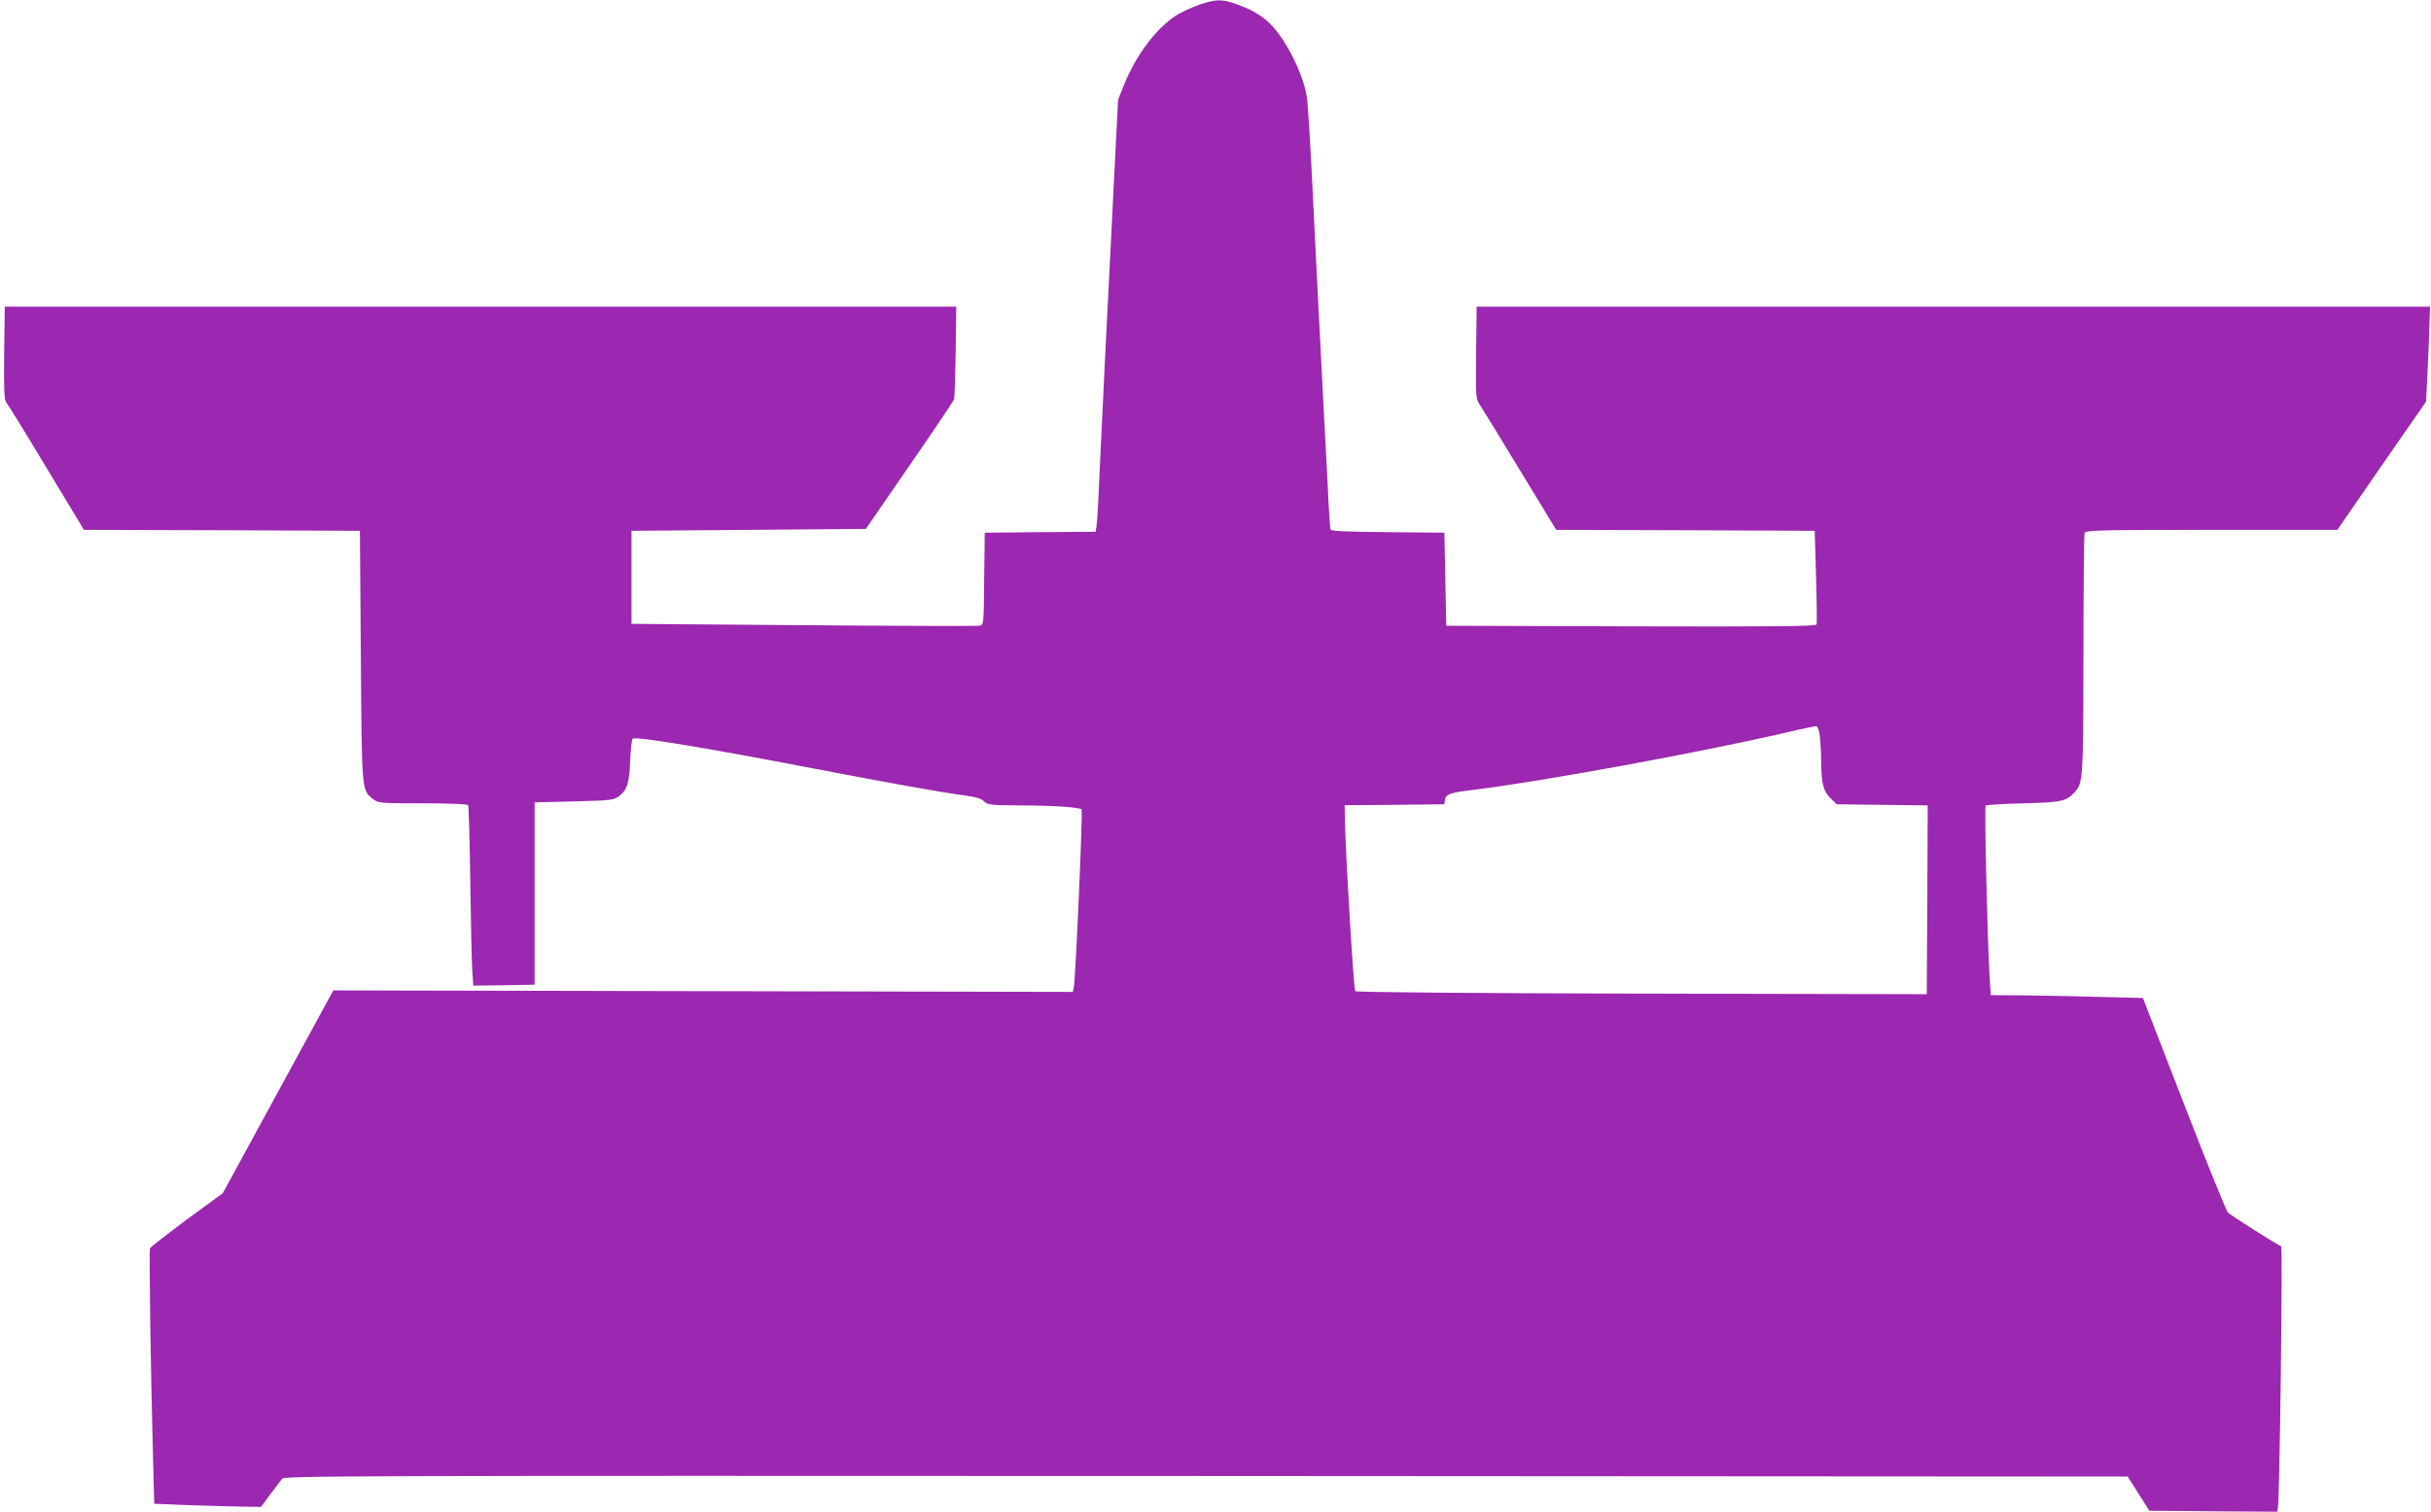 <?xml version="1.0" standalone="no"?>
<!DOCTYPE svg PUBLIC "-//W3C//DTD SVG 20010904//EN"
 "http://www.w3.org/TR/2001/REC-SVG-20010904/DTD/svg10.dtd">
<svg version="1.0" xmlns="http://www.w3.org/2000/svg"
 width="1280pt" height="796pt" viewBox="0 0 1280 796"
 preserveAspectRatio="xMidYMid meet">
<g transform="translate(0,796) scale(0.1,-0.1)"
fill="#9c27b0" stroke="none">
<path d="M6320 7937 c-36 -12 -87 -35 -115 -51 -108 -63 -221 -210 -286 -371
l-32 -80 -23 -455 c-34 -668 -63 -1253 -75 -1520 -5 -129 -12 -250 -15 -267
l-5 -33 -292 -2 -292 -3 -3 -242 c-2 -242 -2 -243 -25 -248 -12 -2 -429 -1
-927 3 l-905 7 0 245 0 245 617 5 617 5 230 334 c127 184 233 341 235 350 2 9
6 122 8 251 l3 235 -2505 0 -2505 0 -3 -244 c-2 -194 0 -247 11 -260 8 -9 103
-163 211 -343 l198 -328 727 -2 726 -3 5 -660 c5 -723 4 -705 65 -753 27 -21
37 -22 261 -22 144 0 235 -4 239 -10 3 -5 8 -180 11 -387 3 -208 7 -420 10
-471 l6 -92 161 2 162 3 0 480 0 480 207 5 c189 5 209 7 235 26 45 34 57 69
61 189 2 61 8 113 14 116 18 12 393 -50 943 -156 424 -81 656 -123 814 -145
52 -7 81 -17 93 -30 17 -18 33 -20 186 -21 173 0 316 -10 327 -21 7 -7 -32
-894 -41 -937 l-5 -24 -1947 4 -1947 4 -291 -534 -291 -534 -189 -138 c-103
-77 -191 -145 -194 -152 -6 -12 3 -639 16 -1113 l6 -232 167 -7 c91 -3 218 -7
281 -8 l114 -2 48 65 c27 36 55 73 63 83 14 16 255 17 4866 15 l4852 -3 57
-90 57 -90 336 -3 337 -2 4 22 c9 46 26 1373 17 1376 -19 6 -265 162 -280 177
-9 8 -113 266 -232 573 l-216 557 -239 6 c-131 4 -312 7 -400 8 l-162 1 -6 98
c-12 188 -28 893 -21 900 3 4 93 9 198 12 202 5 227 11 270 58 45 50 46 63 47
724 0 344 3 633 6 642 6 14 74 16 668 16 l663 0 233 338 234 337 8 160 c4 88
9 201 10 250 l3 90 -2510 0 -2510 0 -3 -242 c-2 -237 -2 -242 20 -275 13 -19
108 -174 212 -346 l190 -312 680 -2 681 -3 7 -240 c4 -132 5 -246 3 -253 -4
-10 -204 -12 -977 -10 l-973 3 -5 245 -5 245 -298 3 c-226 2 -299 5 -302 15
-2 6 -9 109 -14 227 -15 277 -29 557 -41 790 -6 102 -21 415 -35 695 -13 281
-29 535 -34 565 -22 136 -127 333 -214 404 -50 40 -91 61 -165 87 -69 24 -101
23 -182 -4z m3262 -3853 c3 -27 7 -89 7 -139 1 -112 12 -153 52 -191 l30 -29
240 -3 239 -3 -2 -497 -3 -497 -1500 3 c-894 2 -1504 7 -1509 13 -9 8 -54 766
-55 921 l-1 58 263 2 262 3 3 23 c4 30 27 38 142 52 371 45 1198 197 1660 304
80 19 150 33 155 32 6 -2 13 -25 17 -52z"/>
</g>
</svg>

